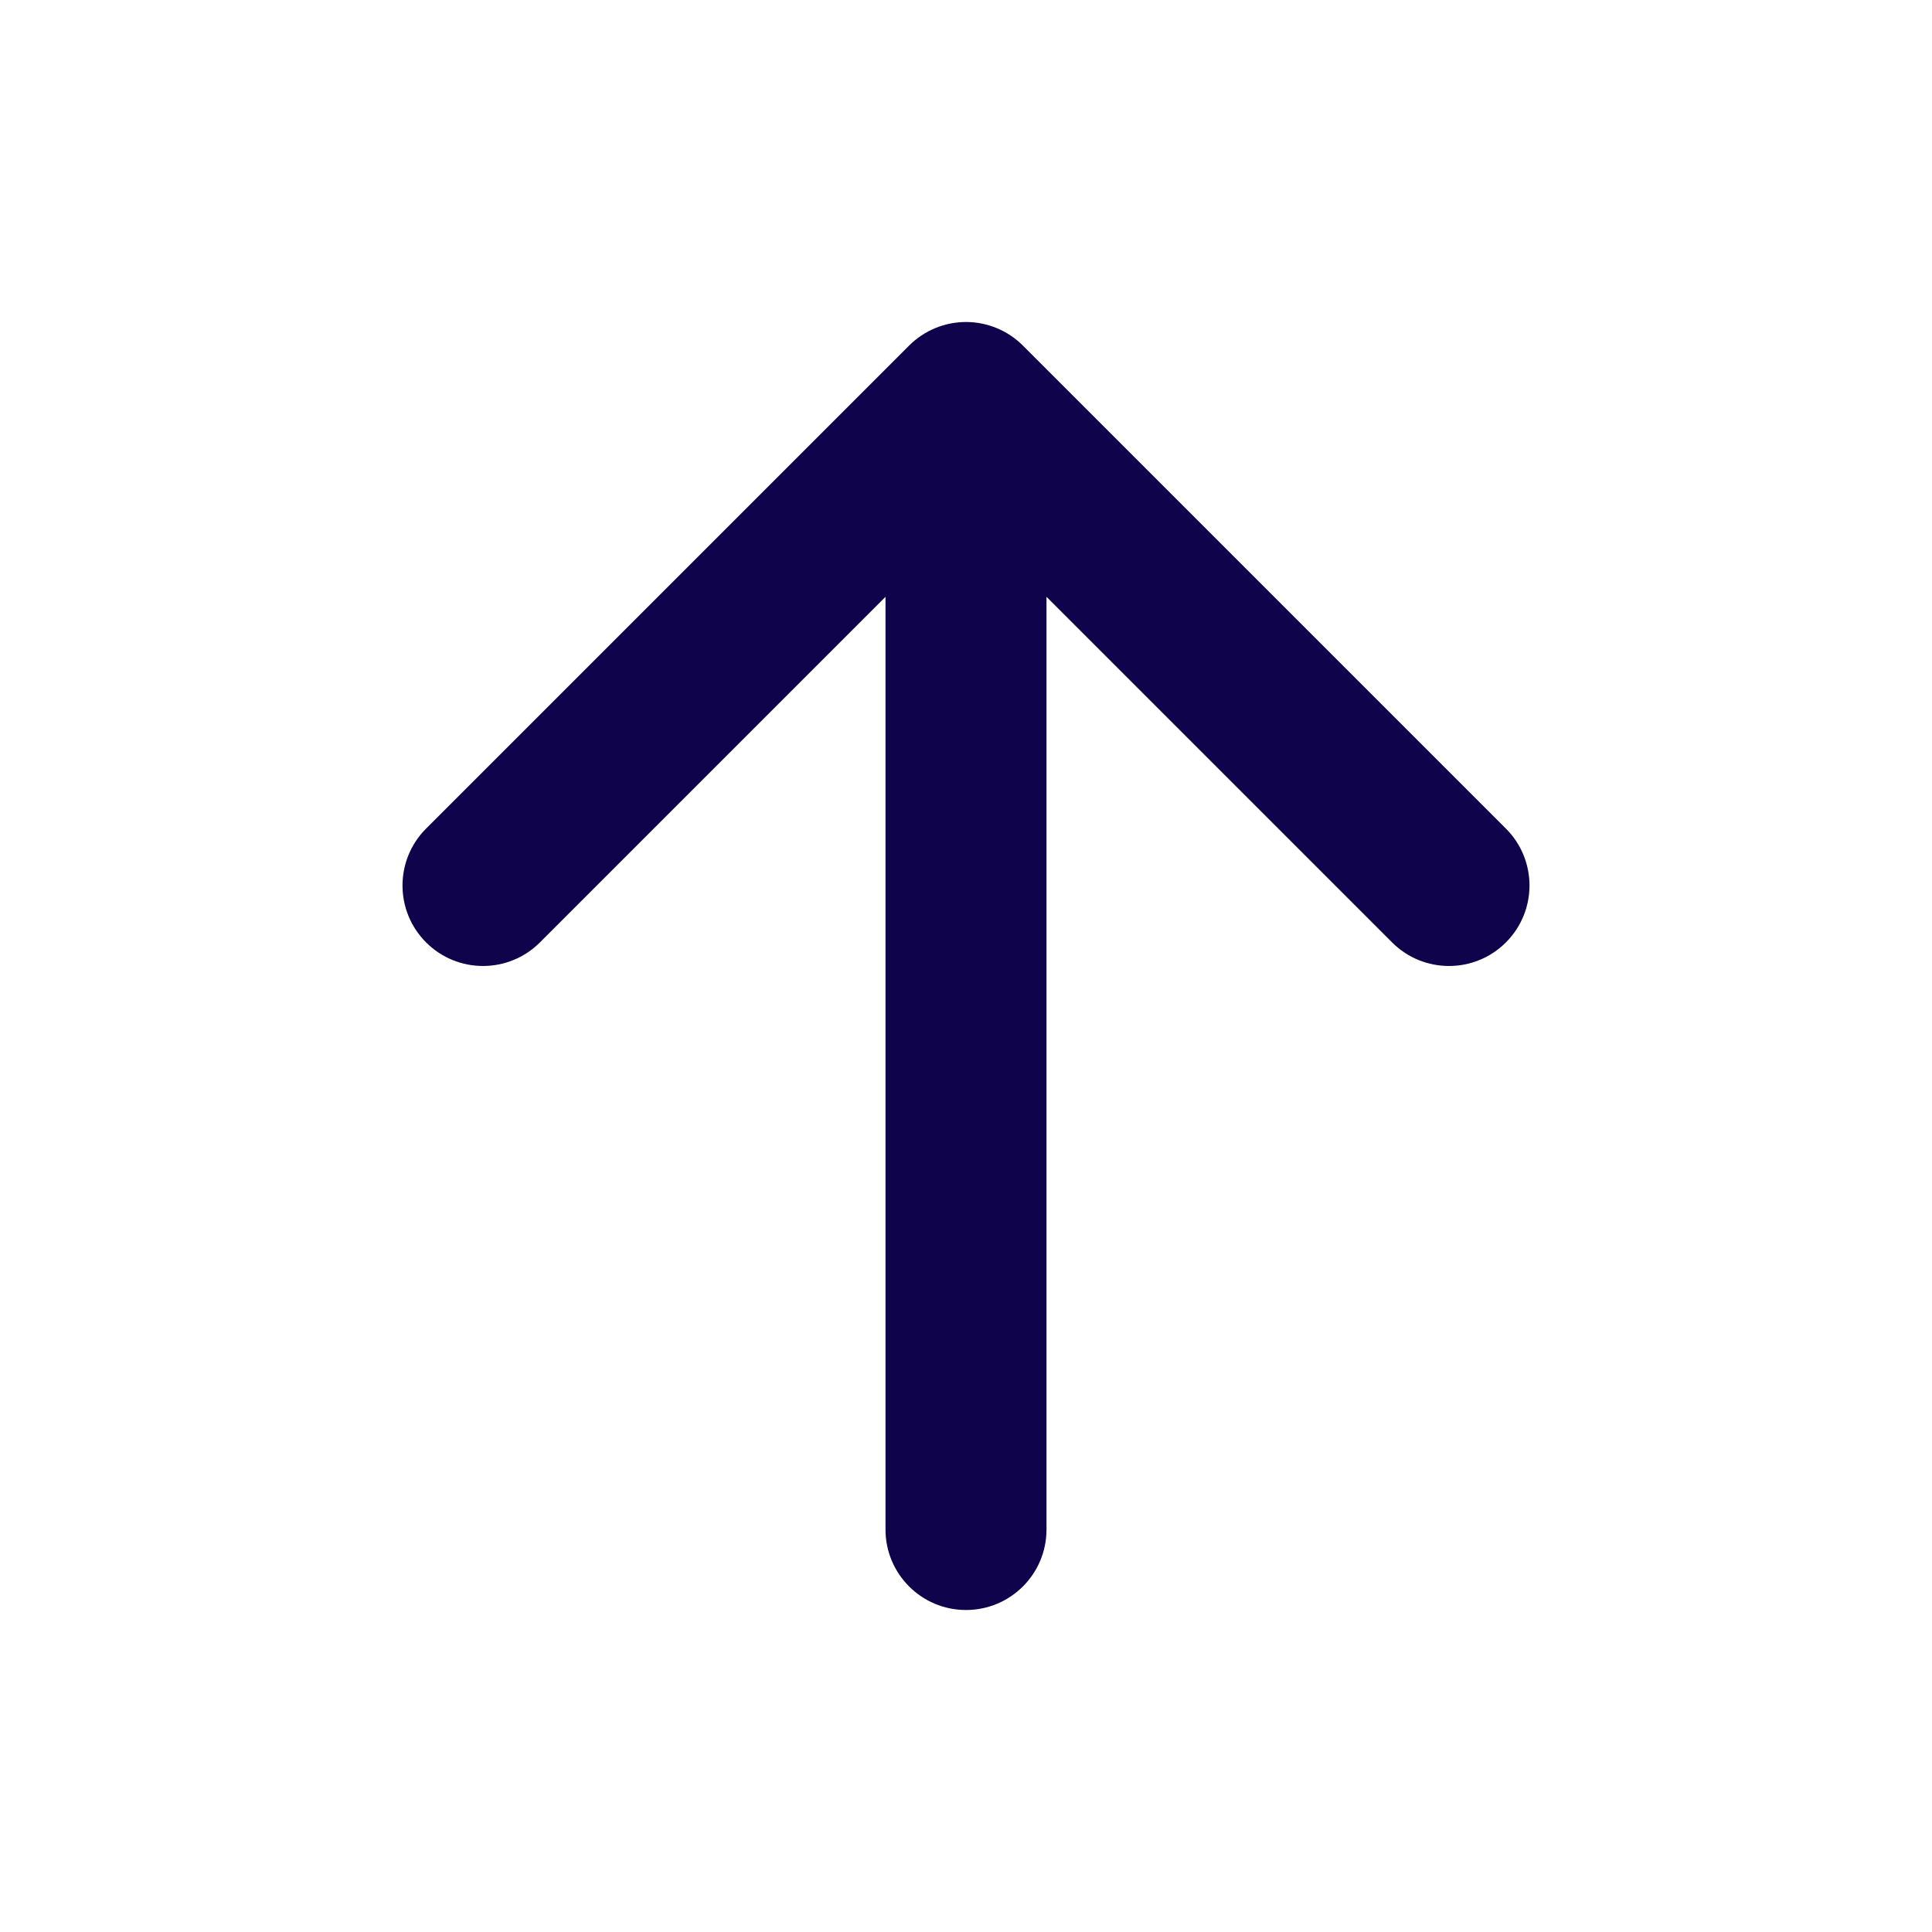 <svg width="48" height="48" viewBox="0 0 48 48" fill="none" xmlns="http://www.w3.org/2000/svg">
<path fill-rule="evenodd" clip-rule="evenodd" d="M24 8C24.53 8 25.039 8.211 25.414 8.586L37.414 20.586C38.195 21.367 38.195 22.633 37.414 23.414C36.633 24.195 35.367 24.195 34.586 23.414L26 14.828L26 38C26 39.105 25.105 40 24 40C22.895 40 22 39.105 22 38L22 14.828L13.414 23.414C12.633 24.195 11.367 24.195 10.586 23.414C9.805 22.633 9.805 21.367 10.586 20.586L22.586 8.586C22.961 8.211 23.47 8 24 8Z" fill="#0F044C"/>
</svg>
